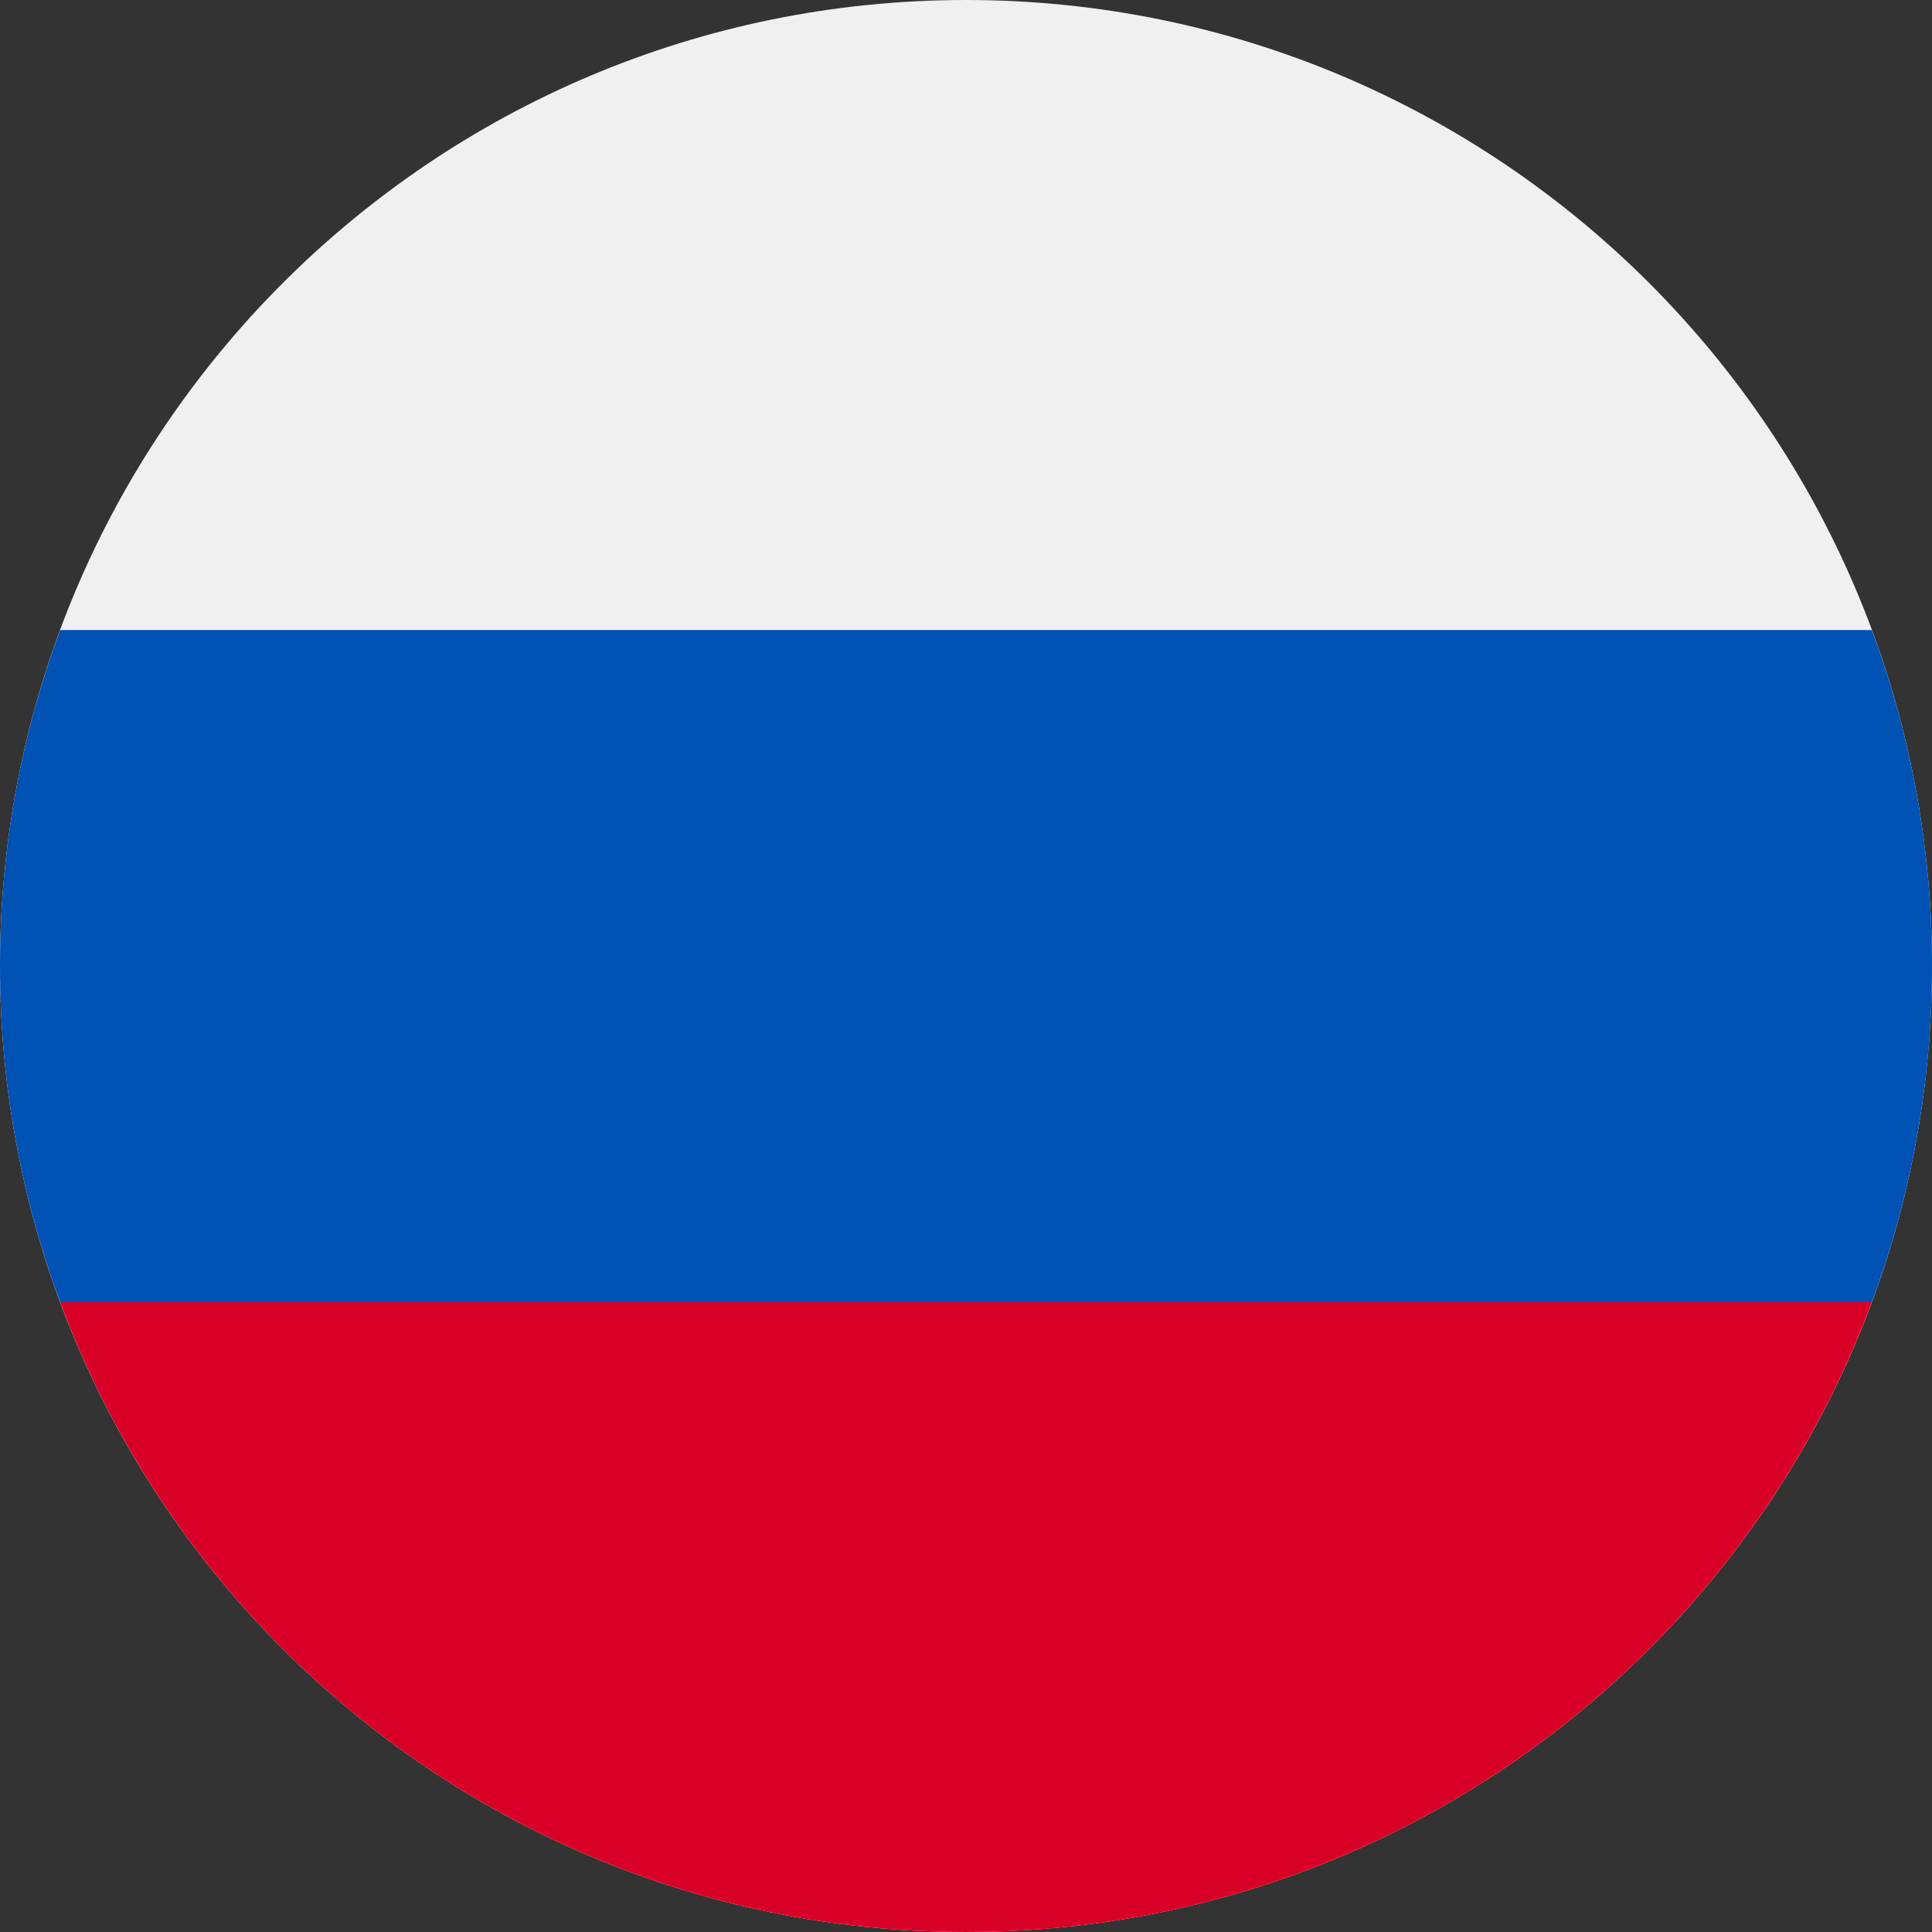 <?xml version="1.0" encoding="UTF-8"?> <svg xmlns="http://www.w3.org/2000/svg" width="18" height="18" viewBox="0 0 18 18" fill="none"><rect x="0" y="0" width="18" height="18" fill="#333333" stroke="none"/> <path d="M9 18C13.971 18 18 13.971 18 9C18 4.029 13.971 0 9 0C4.029 0 0 4.029 0 9C0 13.971 4.029 18 9 18Z" fill="#F0F0F0"></path> <path d="M17.44 12.13C17.802 11.155 18 10.101 18 9C18 7.899 17.802 6.845 17.44 5.87H0.56C0.198 6.845 0 7.899 0 9C0 10.101 0.198 11.155 0.56 12.13L9 12.913L17.44 12.13Z" fill="#0052B4"></path> <path d="M9 18C12.87 18 16.169 15.558 17.44 12.13H0.56C1.831 15.558 5.13 18 9 18Z" fill="#D80027"></path> </svg> 